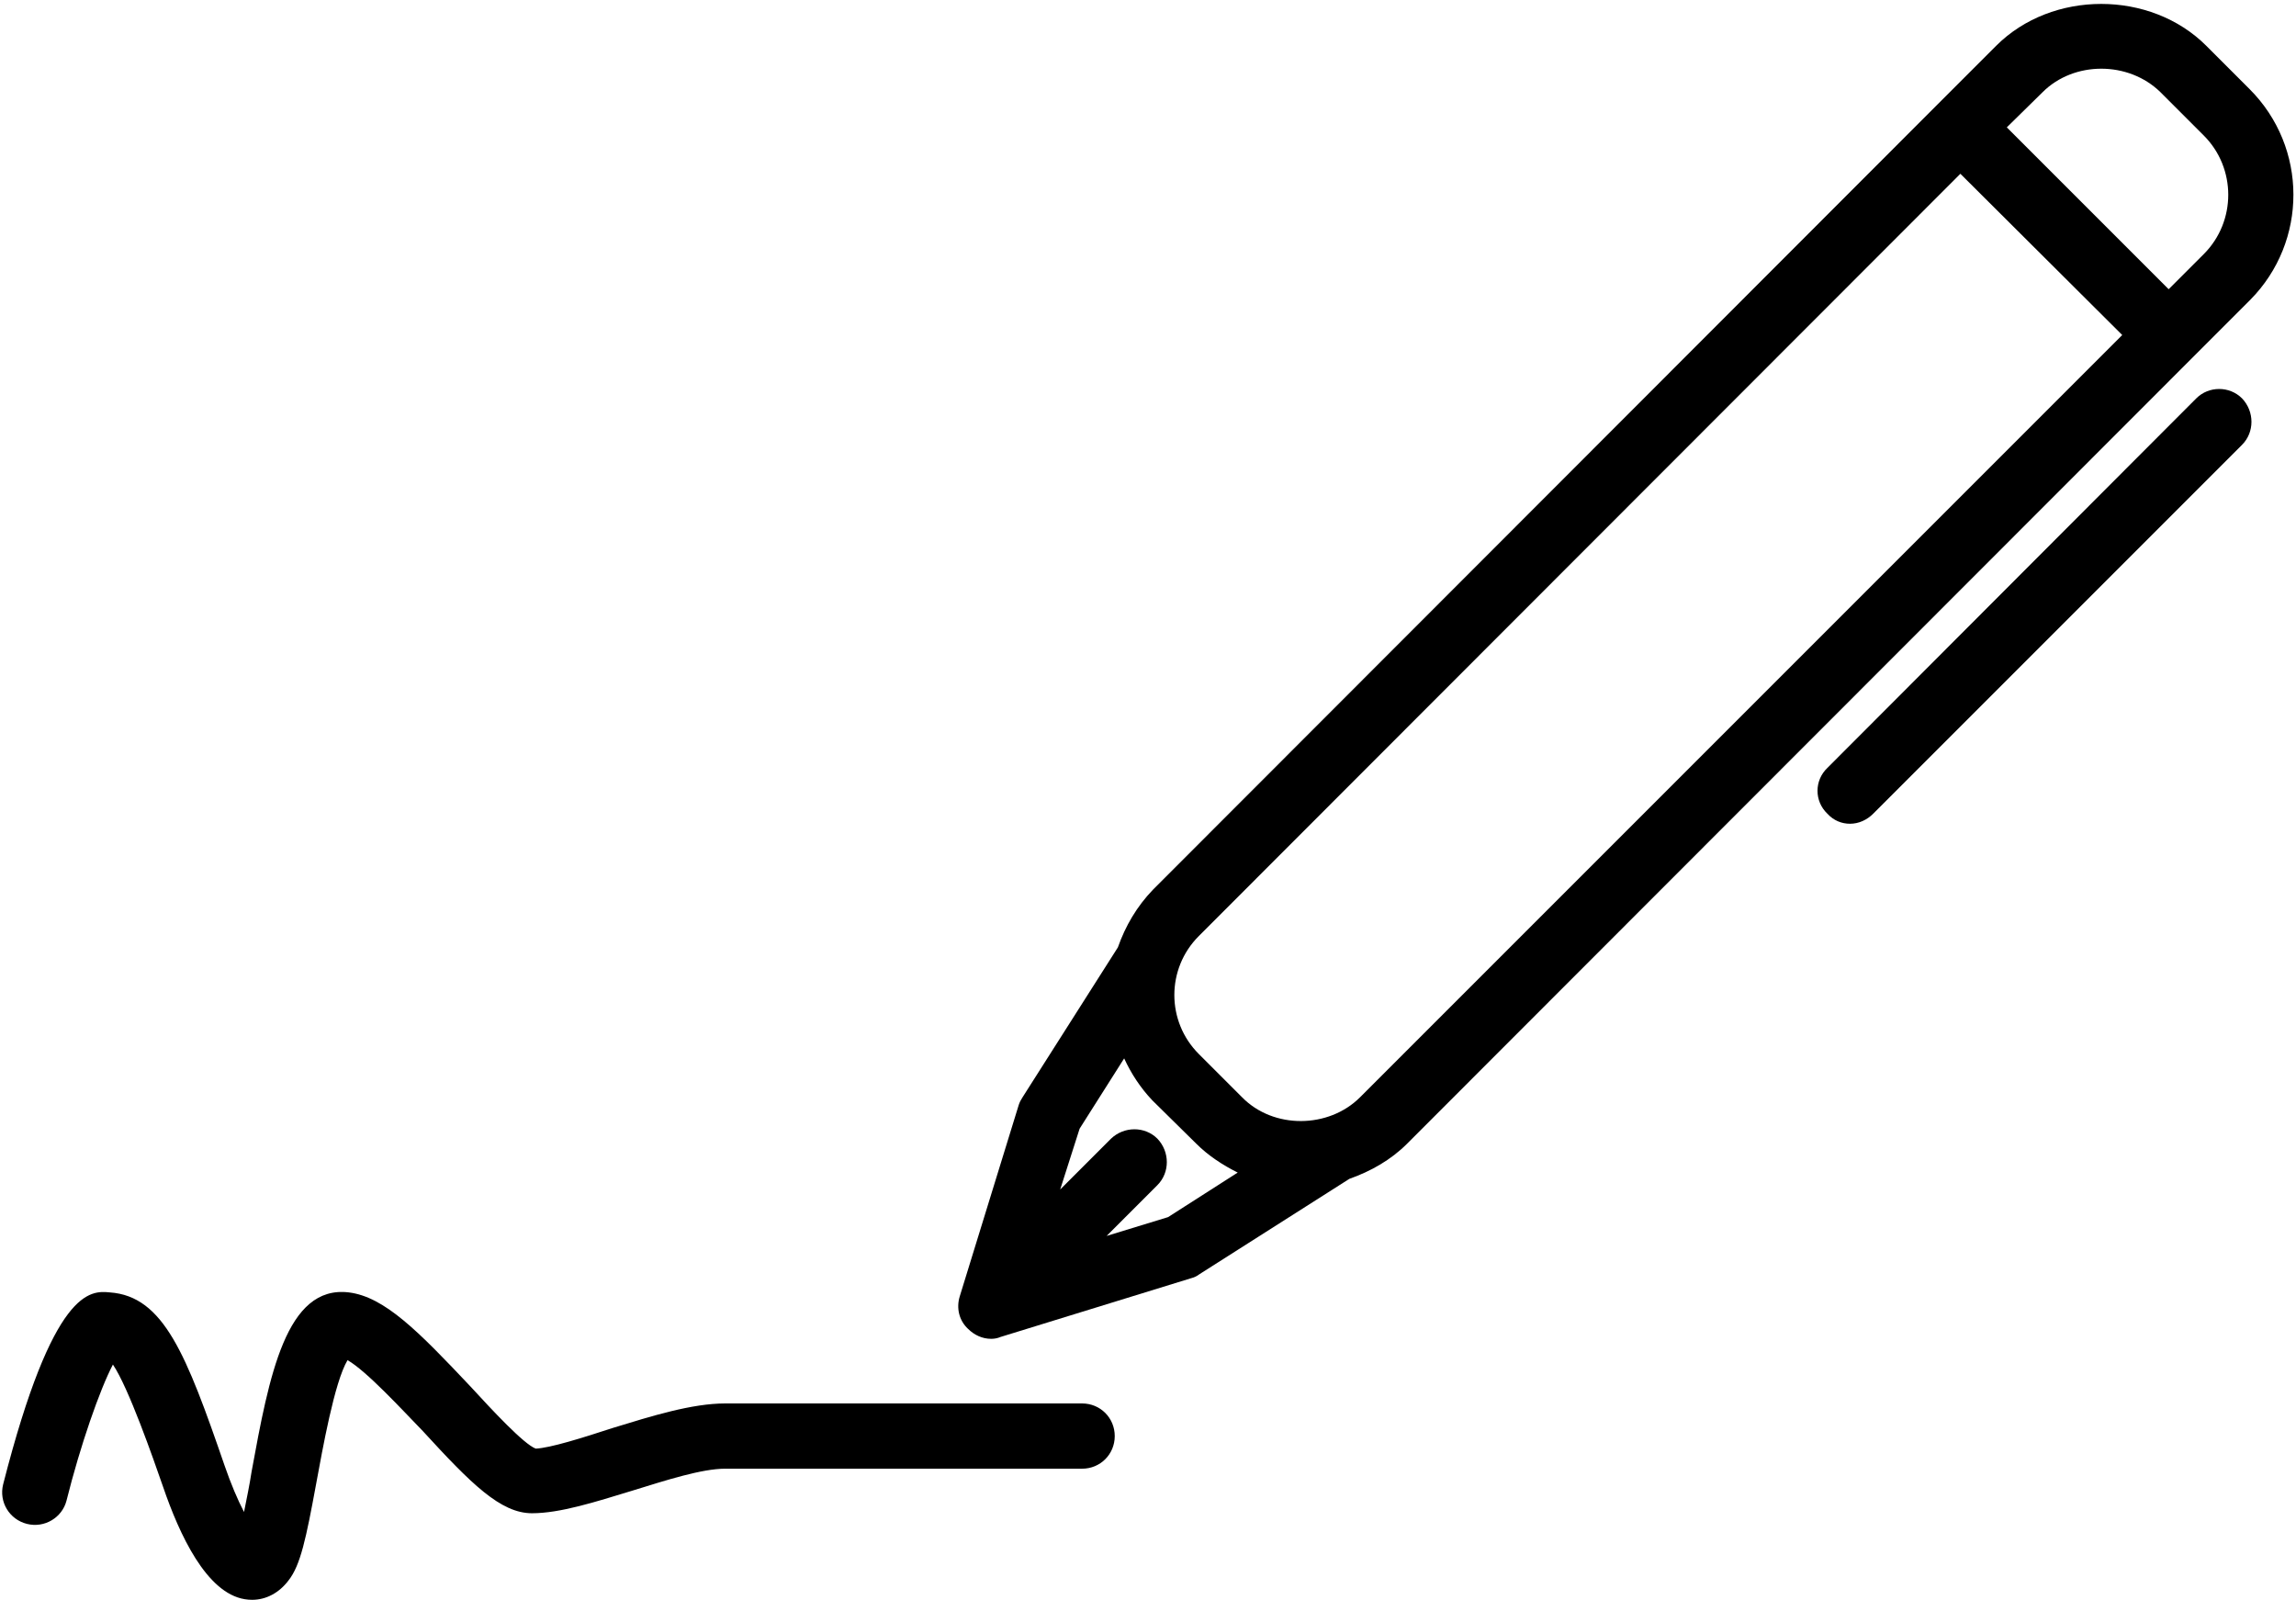 <svg xmlns="http://www.w3.org/2000/svg" viewBox="0 0 366 255"><style></style><path d="m172.5 223.7h-56.9c-5.3 0-11.7 2-17.9 3.9-4.9 1.6-10 3.2-12.3 3.3-1.9-0.7-7-6.2-10.4-9.9-8.3-8.8-13.7-14.3-19.4-15-10-1.2-12.7 13.3-15.5 28.6-0.3 2-0.8 4.4-1.2 6.4-1-1.9-2.1-4.5-3.1-7.4-6.1-17.7-9.7-27-18.3-27.6-3.1-0.3-9-0.7-17 30.6-0.7 2.8 1 5.6 3.8 6.3 2.8 0.7 5.6-1 6.3-3.7 2.2-8.8 5.3-17.7 7.4-21.7 2.5 3.7 6.4 14.9 8 19.5 2.6 7.6 6.9 16.9 13 17.9q0.6 0.1 1.2 0.1c2.2 0 4.3-1.1 5.8-3.1 1.9-2.4 2.8-6.7 4.4-15.4 1-5.4 2.9-16.2 5-19.7 3 1.7 8.7 7.9 12 11.3 7.7 8.4 12.4 13.1 17.4 13.1 4.5 0 10.1-1.8 16-3.6 5.5-1.7 11.1-3.5 14.8-3.5h56.9c2.9 0 5.2-2.3 5.2-5.2 0-2.9-2.3-5.2-5.2-5.2z"></path><path fill-rule="evenodd" d="m224.3 182.3c-2.6 2.6-5.8 4.4-9.2 5.6l-23.9 15.2c-0.4 0.3-0.8 0.5-1.2 0.6l-30.5 9.4q-0.7 0.3-1.5 0.3c-1.4 0-2.7-0.6-3.7-1.6-1.4-1.3-1.9-3.3-1.3-5.2l9.4-30.5q0.2-0.6 0.6-1.2l15.2-23.9c1.2-3.4 3-6.5 5.6-9.2l125.1-125.2 9.3-9.3c8.9-8.9 24.6-8.9 33.5 0l6.9 6.9c9.3 9.3 9.3 24.3 0.1 33.6l-9.3 9.3q0 0 0 0zm95.6-162l25.8 25.8 5.6-5.6c5.2-5.2 5.2-13.7 0-18.9l-6.9-6.9c-5.1-5-13.8-5-18.8 0zm-128.8 128.9c-5.2 5.2-5.2 13.6 0 18.8l6.9 6.9c5 5.1 13.8 5 18.8 0l121.5-121.5-25.8-25.7zm6.2 37.7c-2.4-1.2-4.7-2.7-6.6-4.6l-7-6.9c-1.9-2-3.4-4.3-4.5-6.7l-7.1 11.2-3.1 9.7 8.1-8.1c2.1-2 5.4-2 7.4 0 2 2.1 2 5.4 0 7.4l-8.1 8.1 9.8-3z"></path><path d="m350.1 63.5l-58.8 58.9c-2.1 2-2.1 5.3 0 7.3 1 1.1 2.3 1.6 3.6 1.6 1.4 0 2.7-0.6 3.7-1.6l58.8-58.8c2-2 2-5.3 0-7.4-2-2-5.3-2-7.3 0z"></path></svg>